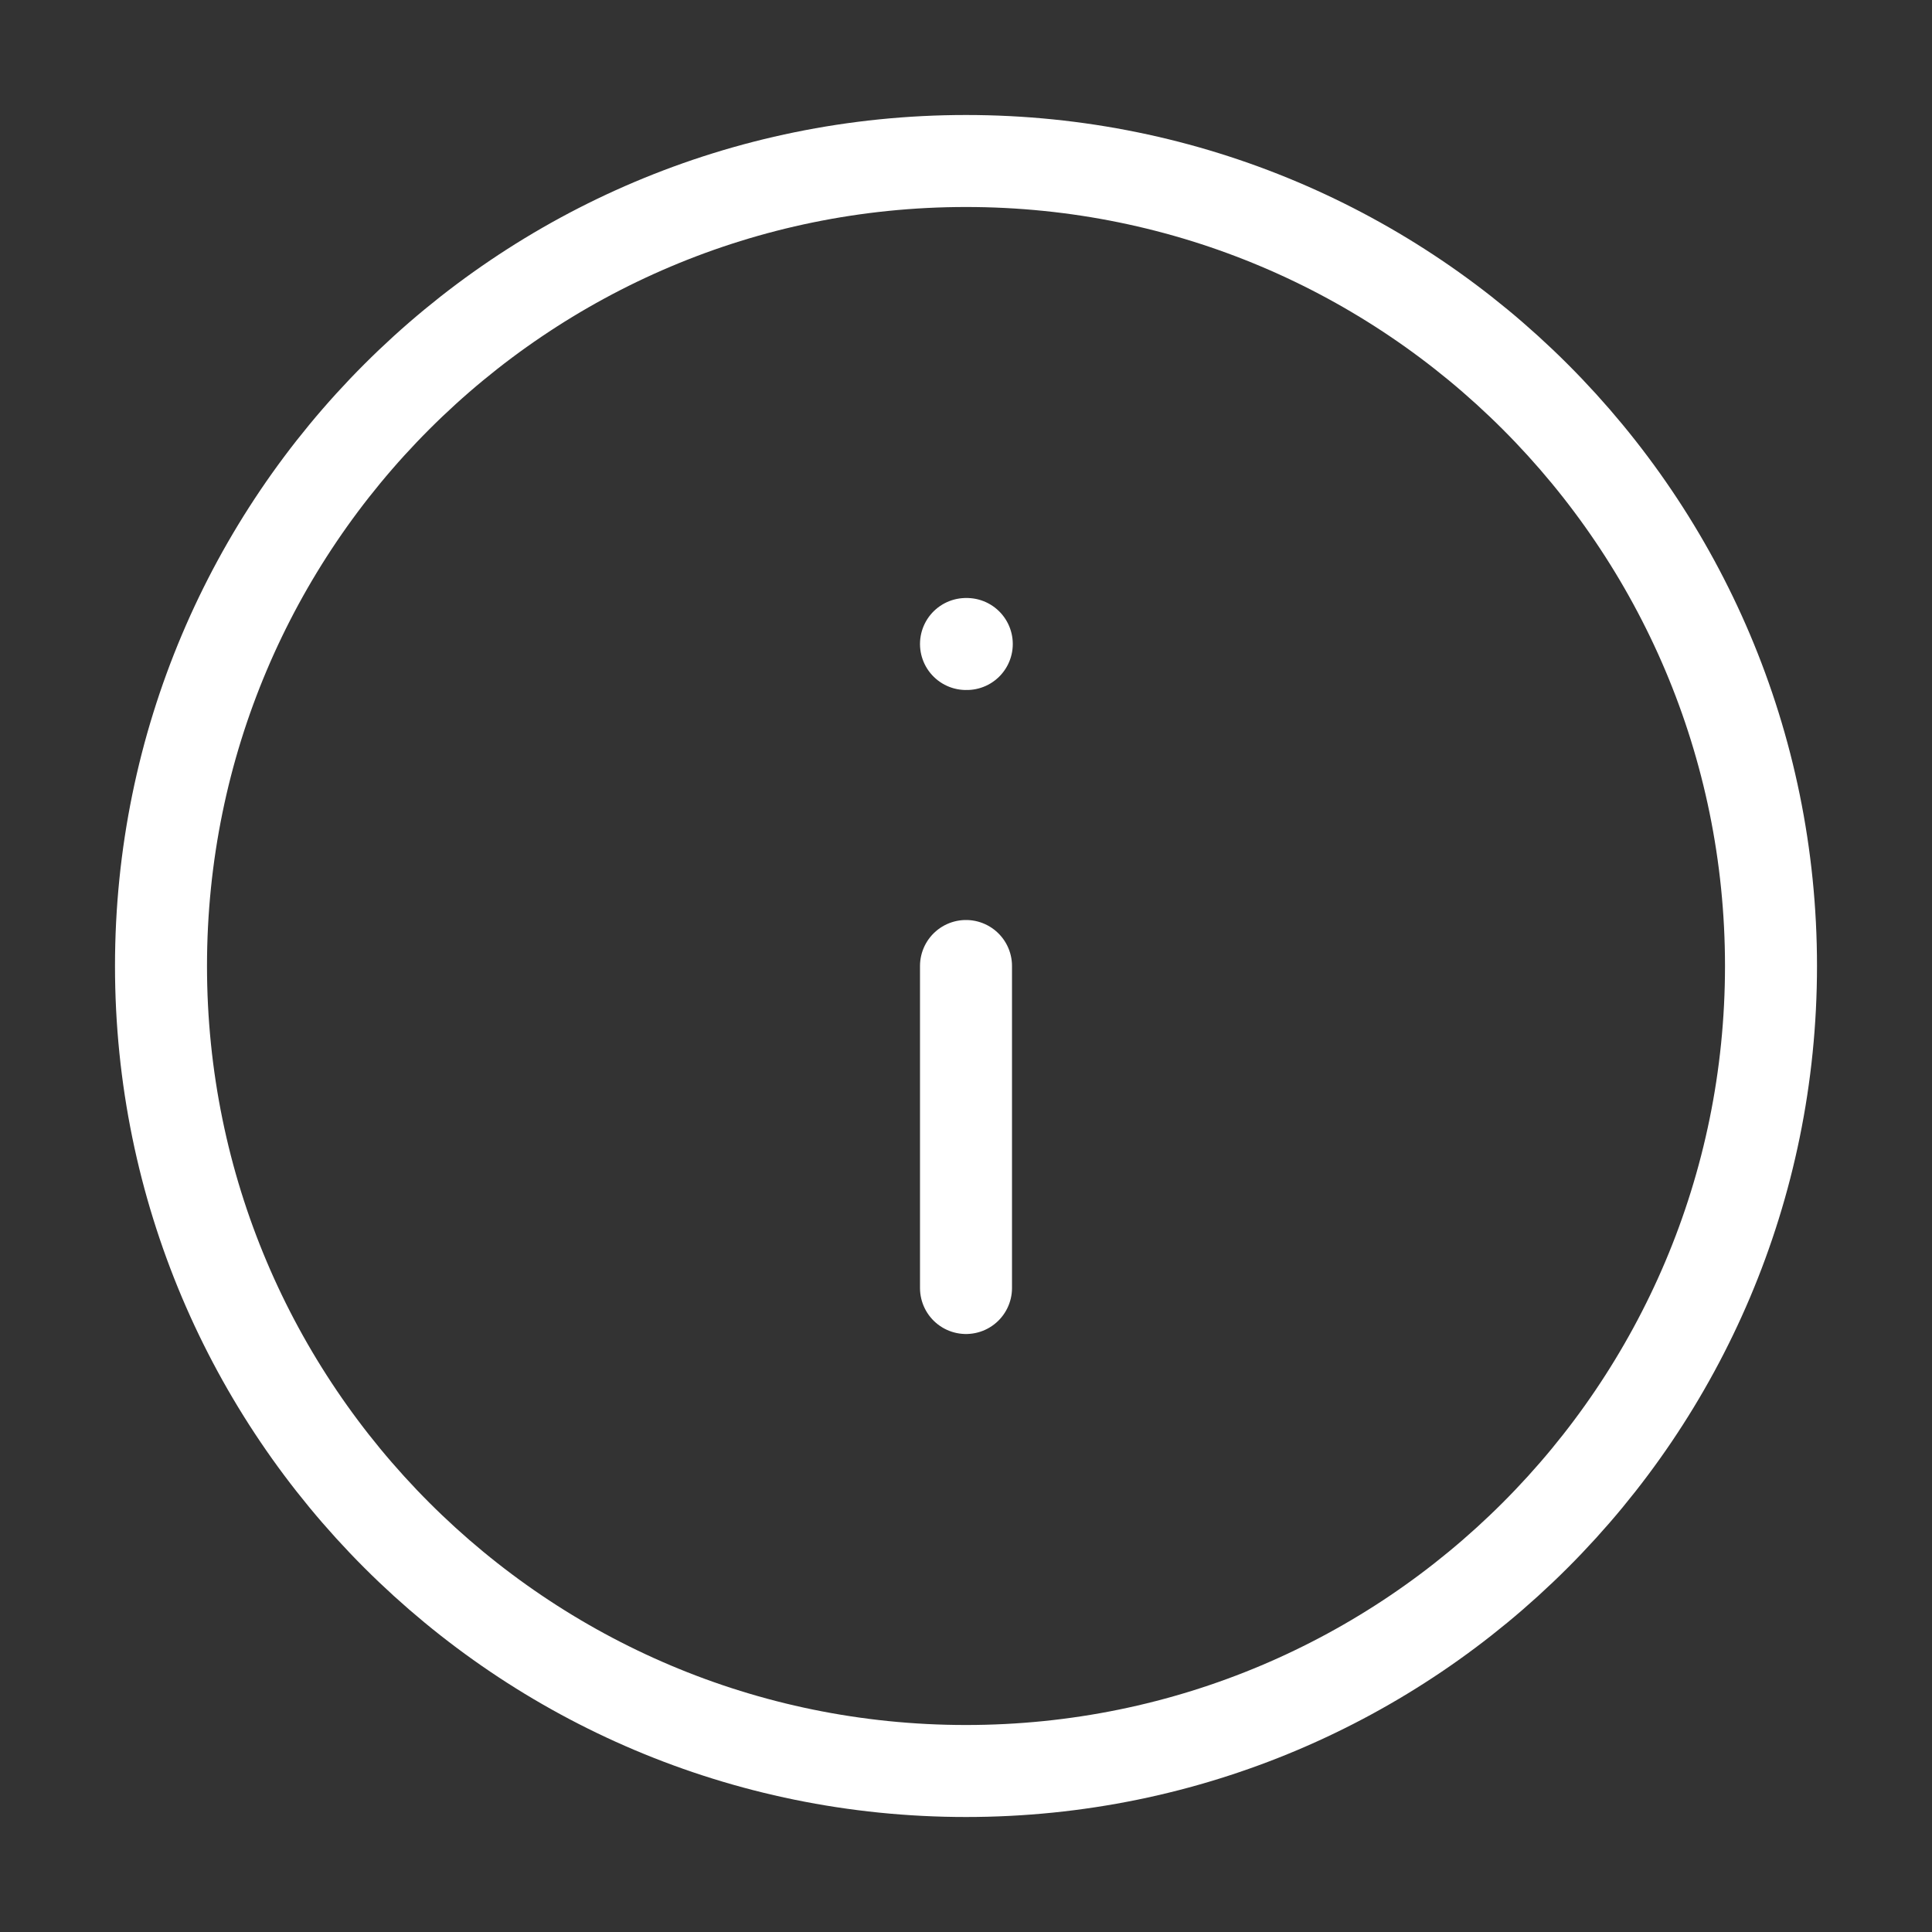 <svg width="42" height="42" viewBox="0 0 42 42" fill="none" xmlns="http://www.w3.org/2000/svg">
<rect x="0" y="0" width="42" height="42" fill="#333333" stroke="none"/>
<path d="M21 28V21M21 14H21.017M38.5 21C38.5 30.665 30.665 38.5 21 38.5C11.335 38.5 3.5 30.665 3.5 21C3.5 11.335 11.335 3.5 21 3.5C30.665 3.5 38.5 11.335 38.5 21Z" stroke="white" stroke-width="2" stroke-linecap="round" stroke-linejoin="round"/>
</svg>
